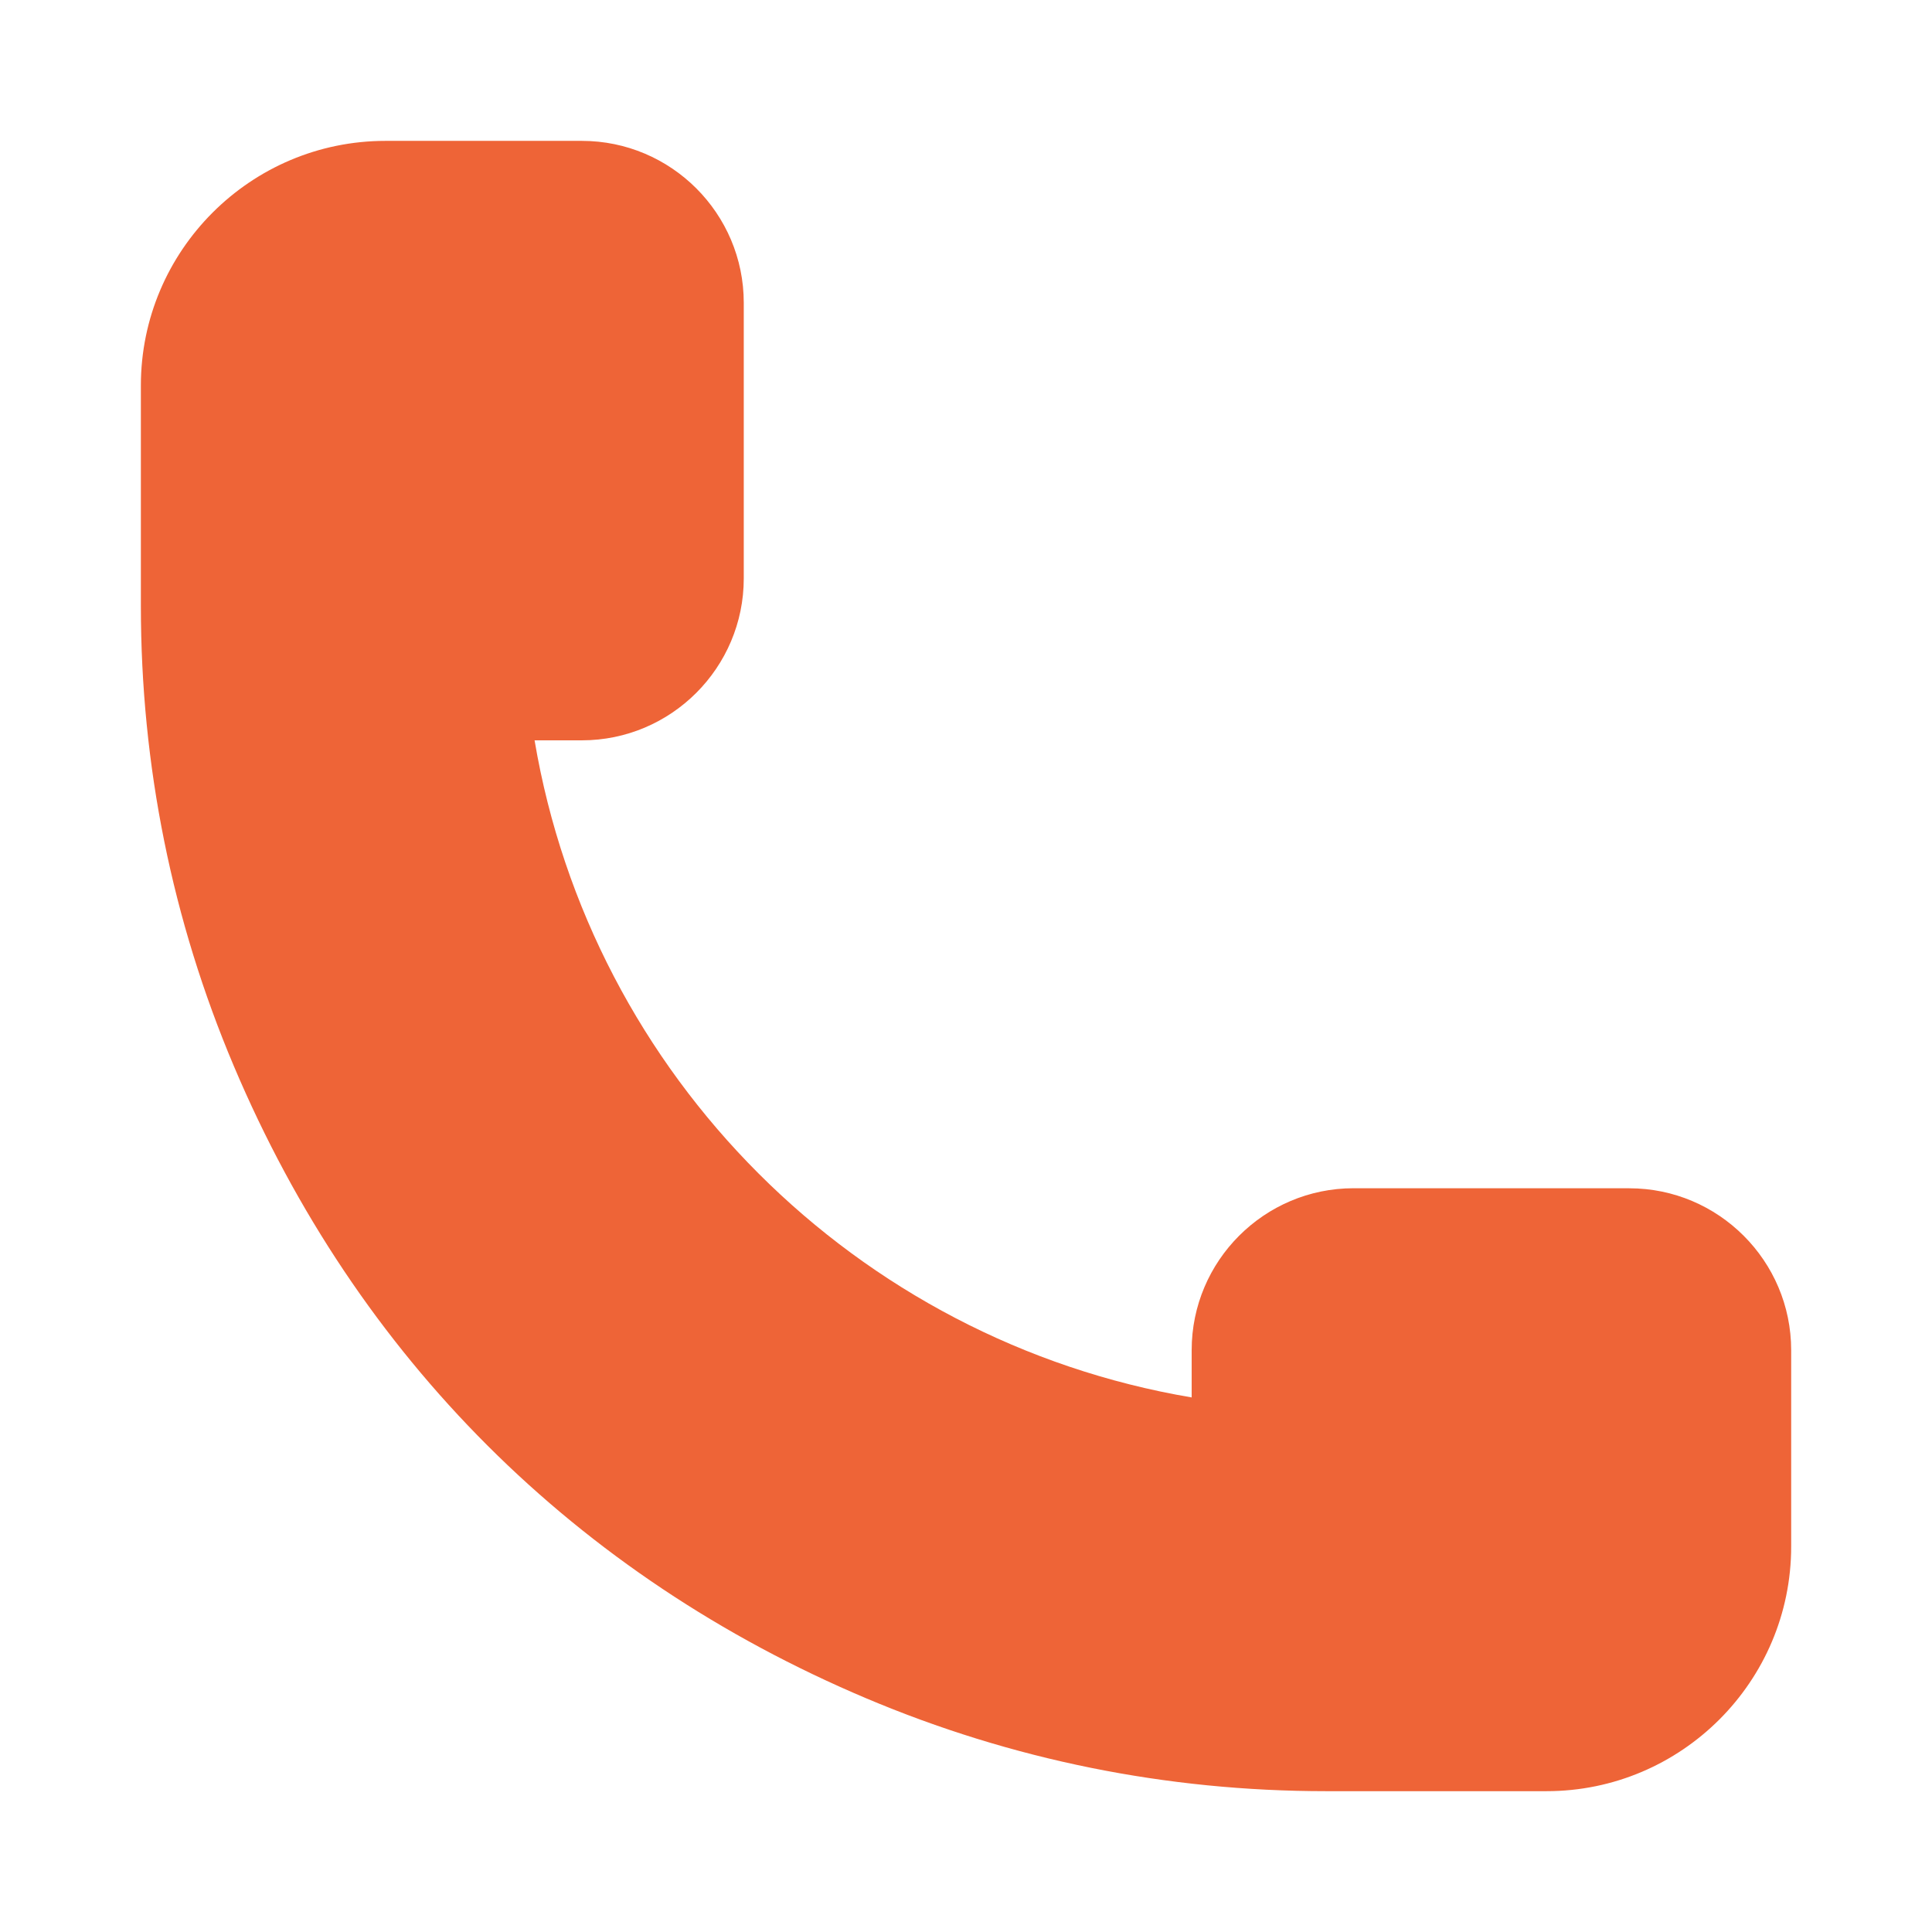 <?xml version="1.0" encoding="UTF-8"?>
<svg id="Layer_1" data-name="Layer 1" xmlns="http://www.w3.org/2000/svg" viewBox="0 0 360 360">
  <defs>
    <style>
      .cls-1 {
        fill: #ee6437;
      }
    </style>
  </defs>
  <path class="cls-1" d="M303.58,221.41h-51.36c-16.64,0-30.17,13.54-30.17,30.17v8.81c-62.53-10.56-111.88-59.91-122.44-122.44h8.81c16.64,0,30.17-13.54,30.17-30.17v-51.36c0-16.64-13.54-30.17-30.17-30.17h-36.59c-25.13,0-45.58,20.45-45.58,45.58v41.09c0,29.71,5.83,58.55,17.32,85.72,23.01,54.4,63.84,94.98,117.8,117.8,27.17,11.49,56.01,17.32,85.72,17.32h41.09c25.13,0,45.58-20.45,45.58-45.58v-36.59c0-16.64-13.54-30.17-30.17-30.17Z"/>
</svg>